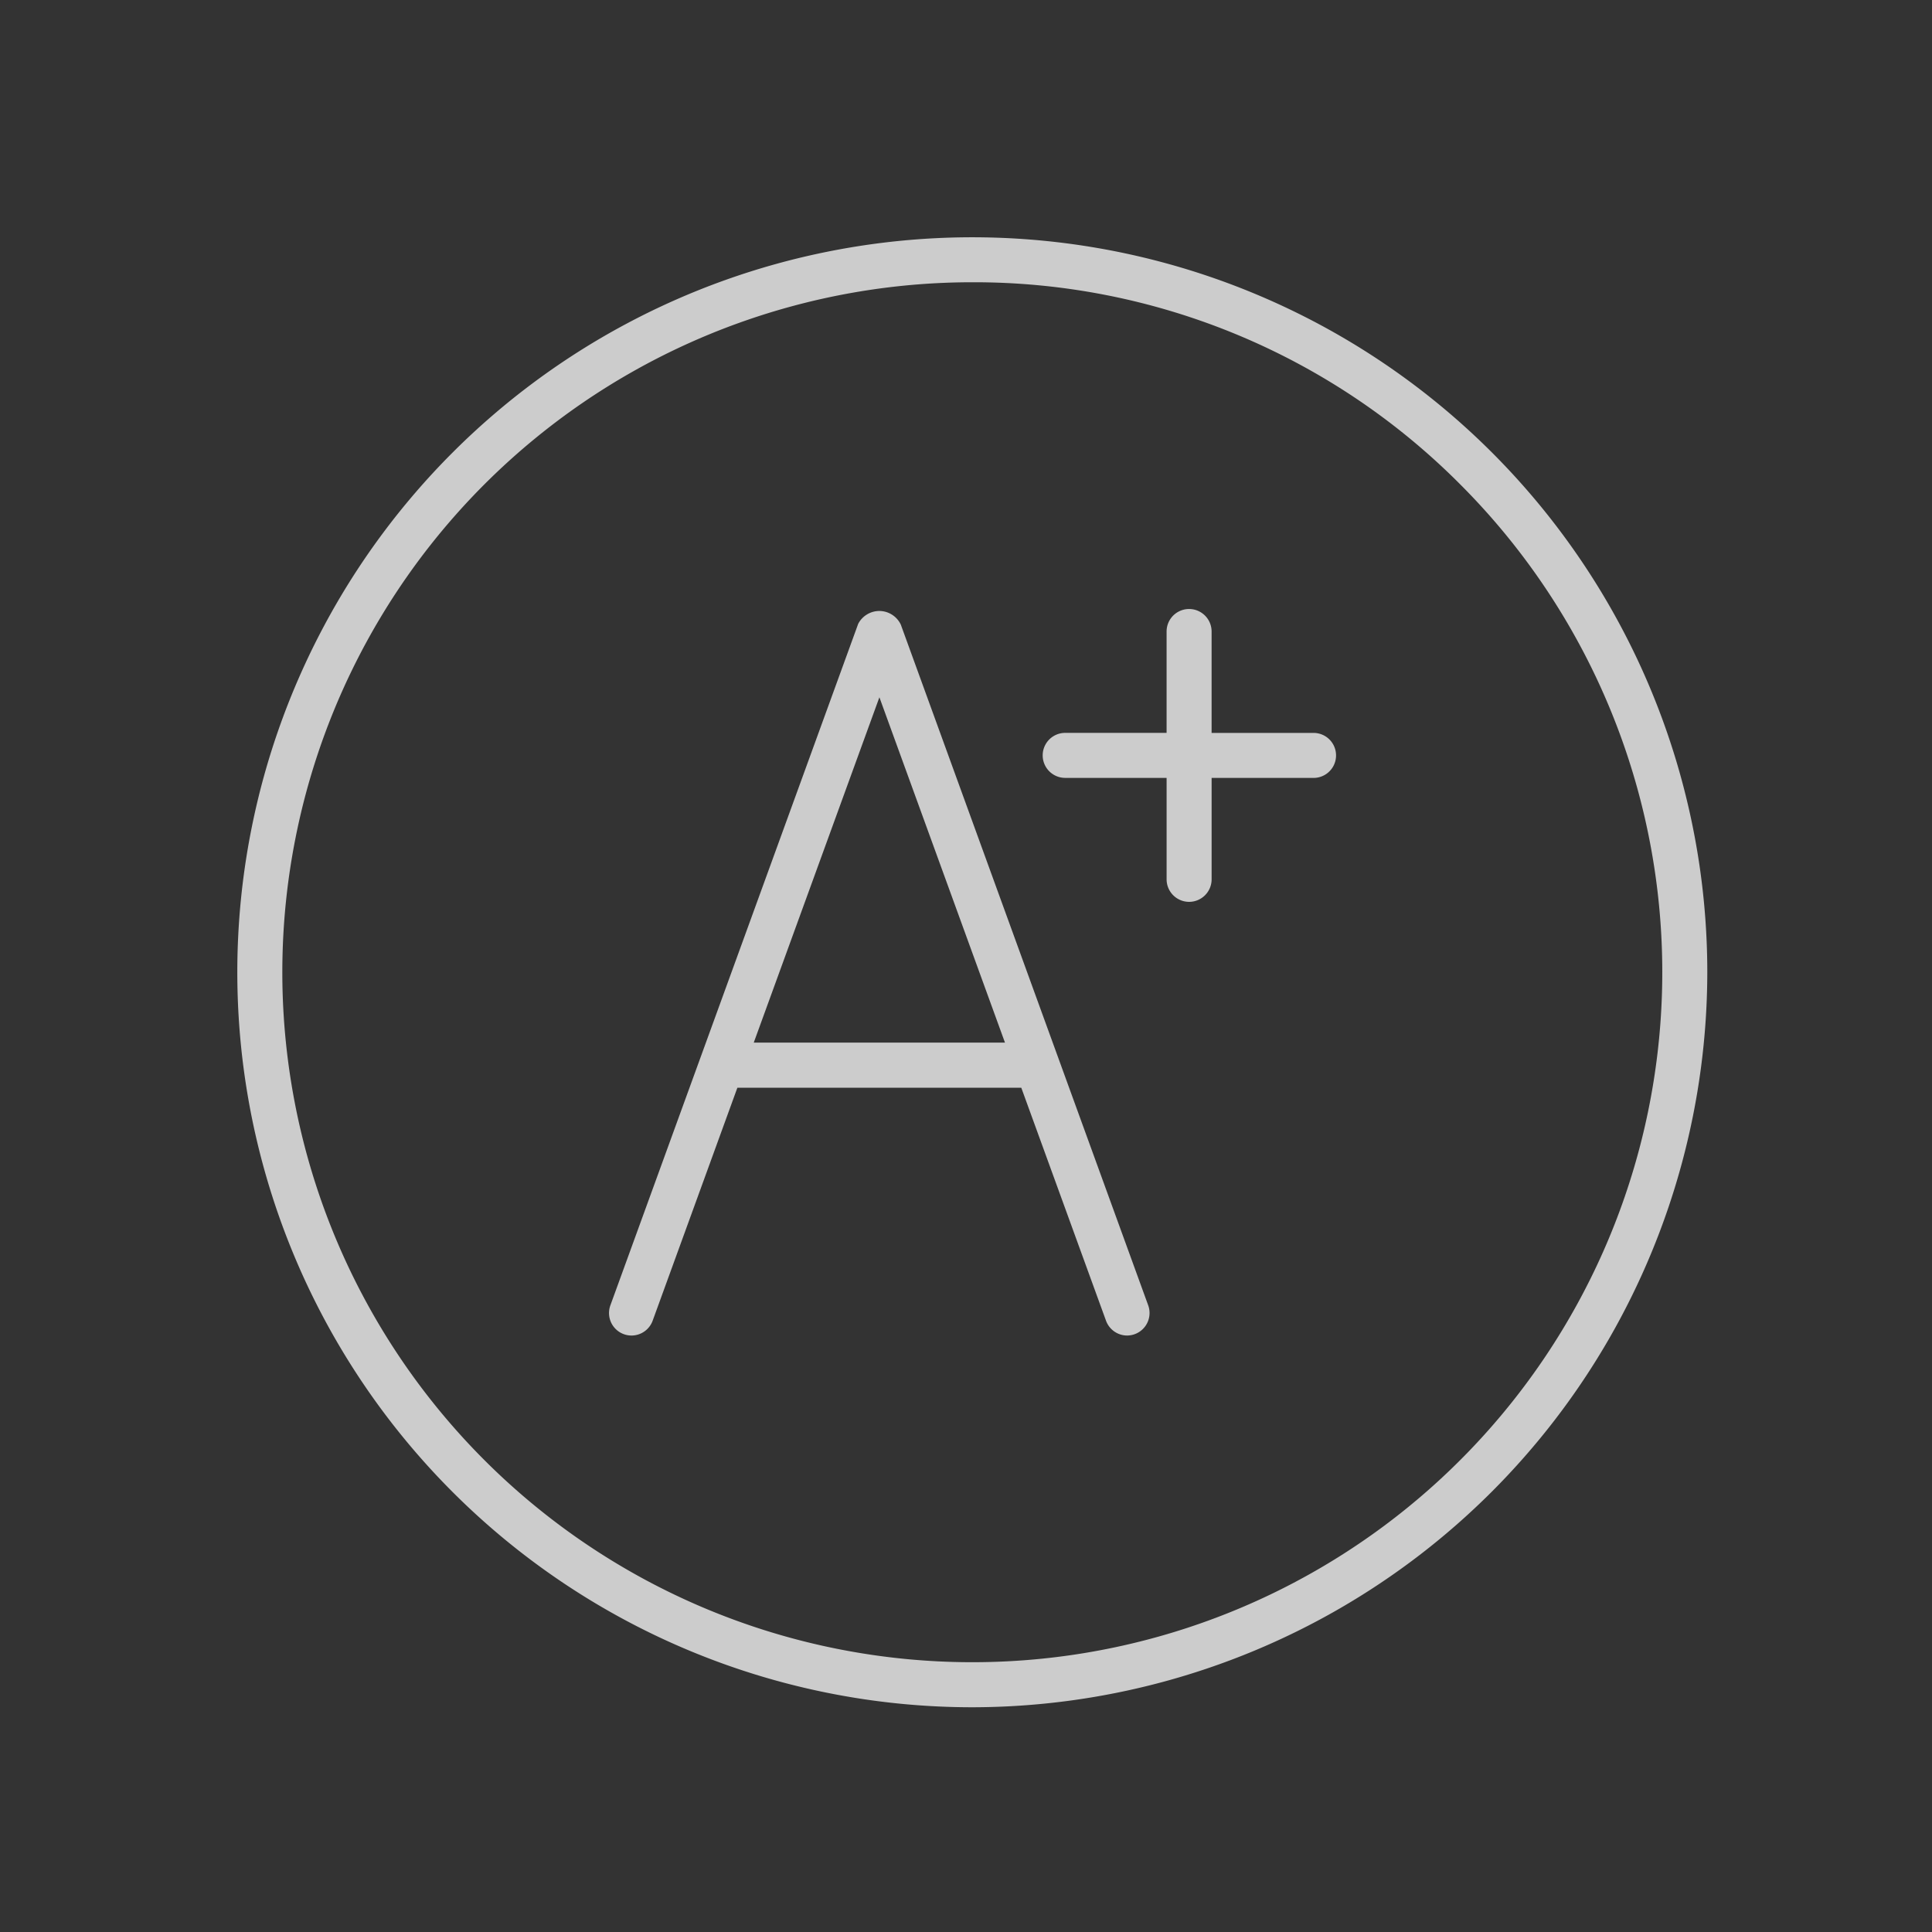 <svg xmlns="http://www.w3.org/2000/svg" xmlns:xlink="http://www.w3.org/1999/xlink" width="114" height="114" viewBox="0 0 114 114">
  <rect x="0" y="0" width="114" height="114" fill="#333333" stroke="none"/>
  <defs>
    <clipPath id="clip-path">
      <rect id="Rectangle_7341" data-name="Rectangle 7341" width="86.74" height="86.74" transform="translate(0 0)" fill="#f2f2f2"/>
    </clipPath>
    <clipPath id="clip-icon-top-3-a-rating">
      <rect width="114" height="114"/>
    </clipPath>
  </defs>
  <g id="icon-top-3-a-rating" clip-path="url(#clip-icon-top-3-a-rating)">
    <g id="Top15" transform="translate(319.242 -2674.694)" opacity="0.8">
      <g id="Rectangle_7236" data-name="Rectangle 7236" transform="translate(-319.243 2674.694)" fill="#fff" stroke="#707070" stroke-width="1" opacity="0">
        <rect width="114" height="114" stroke="none"/>
        <rect x="0.5" y="0.5" width="113" height="113" fill="none"/>
      </g>
      <g id="Group_24906" data-name="Group 24906" transform="translate(-305.242 2688.694)">
        <g id="Group_24905" data-name="Group 24905" clip-path="url(#clip-path)">
          <path id="Path_88748" data-name="Path 88748" d="M43.37,86.739a43.369,43.369,0,1,1,43.371-43.37A43.42,43.42,0,0,1,43.37,86.739m0-84.084a40.713,40.713,0,1,0,28.79,11.924A40.447,40.447,0,0,0,43.368,2.655" fill="#f2f2f2"/>
          <path id="Path_88749" data-name="Path 88749" d="M52.509,64.805a1.331,1.331,0,0,1-1.247-.874l-5-13.749H29.51l-5,13.749a1.331,1.331,0,0,1-1.247.874,1.328,1.328,0,0,1-1.247-1.782L36.639,22.809a1.413,1.413,0,0,1,1.246-.758,1.409,1.409,0,0,1,1.266.8l14.6,40.171a1.329,1.329,0,0,1-1.247,1.782M30.476,47.521H45.3L37.89,27.144Z" fill="#f2f2f2"/>
          <path id="Path_88750" data-name="Path 88750" d="M56.165,39.215a1.33,1.33,0,0,1-1.328-1.328V31.9H48.853a1.328,1.328,0,1,1,0-2.656h5.983V23.263a1.328,1.328,0,1,1,2.656,0v5.984h6.057a1.328,1.328,0,0,1-.072,2.655H57.493v5.985a1.33,1.33,0,0,1-1.328,1.328" fill="#f2f2f2"/>
        </g>
      </g>
    </g>
  </g>
</svg>
